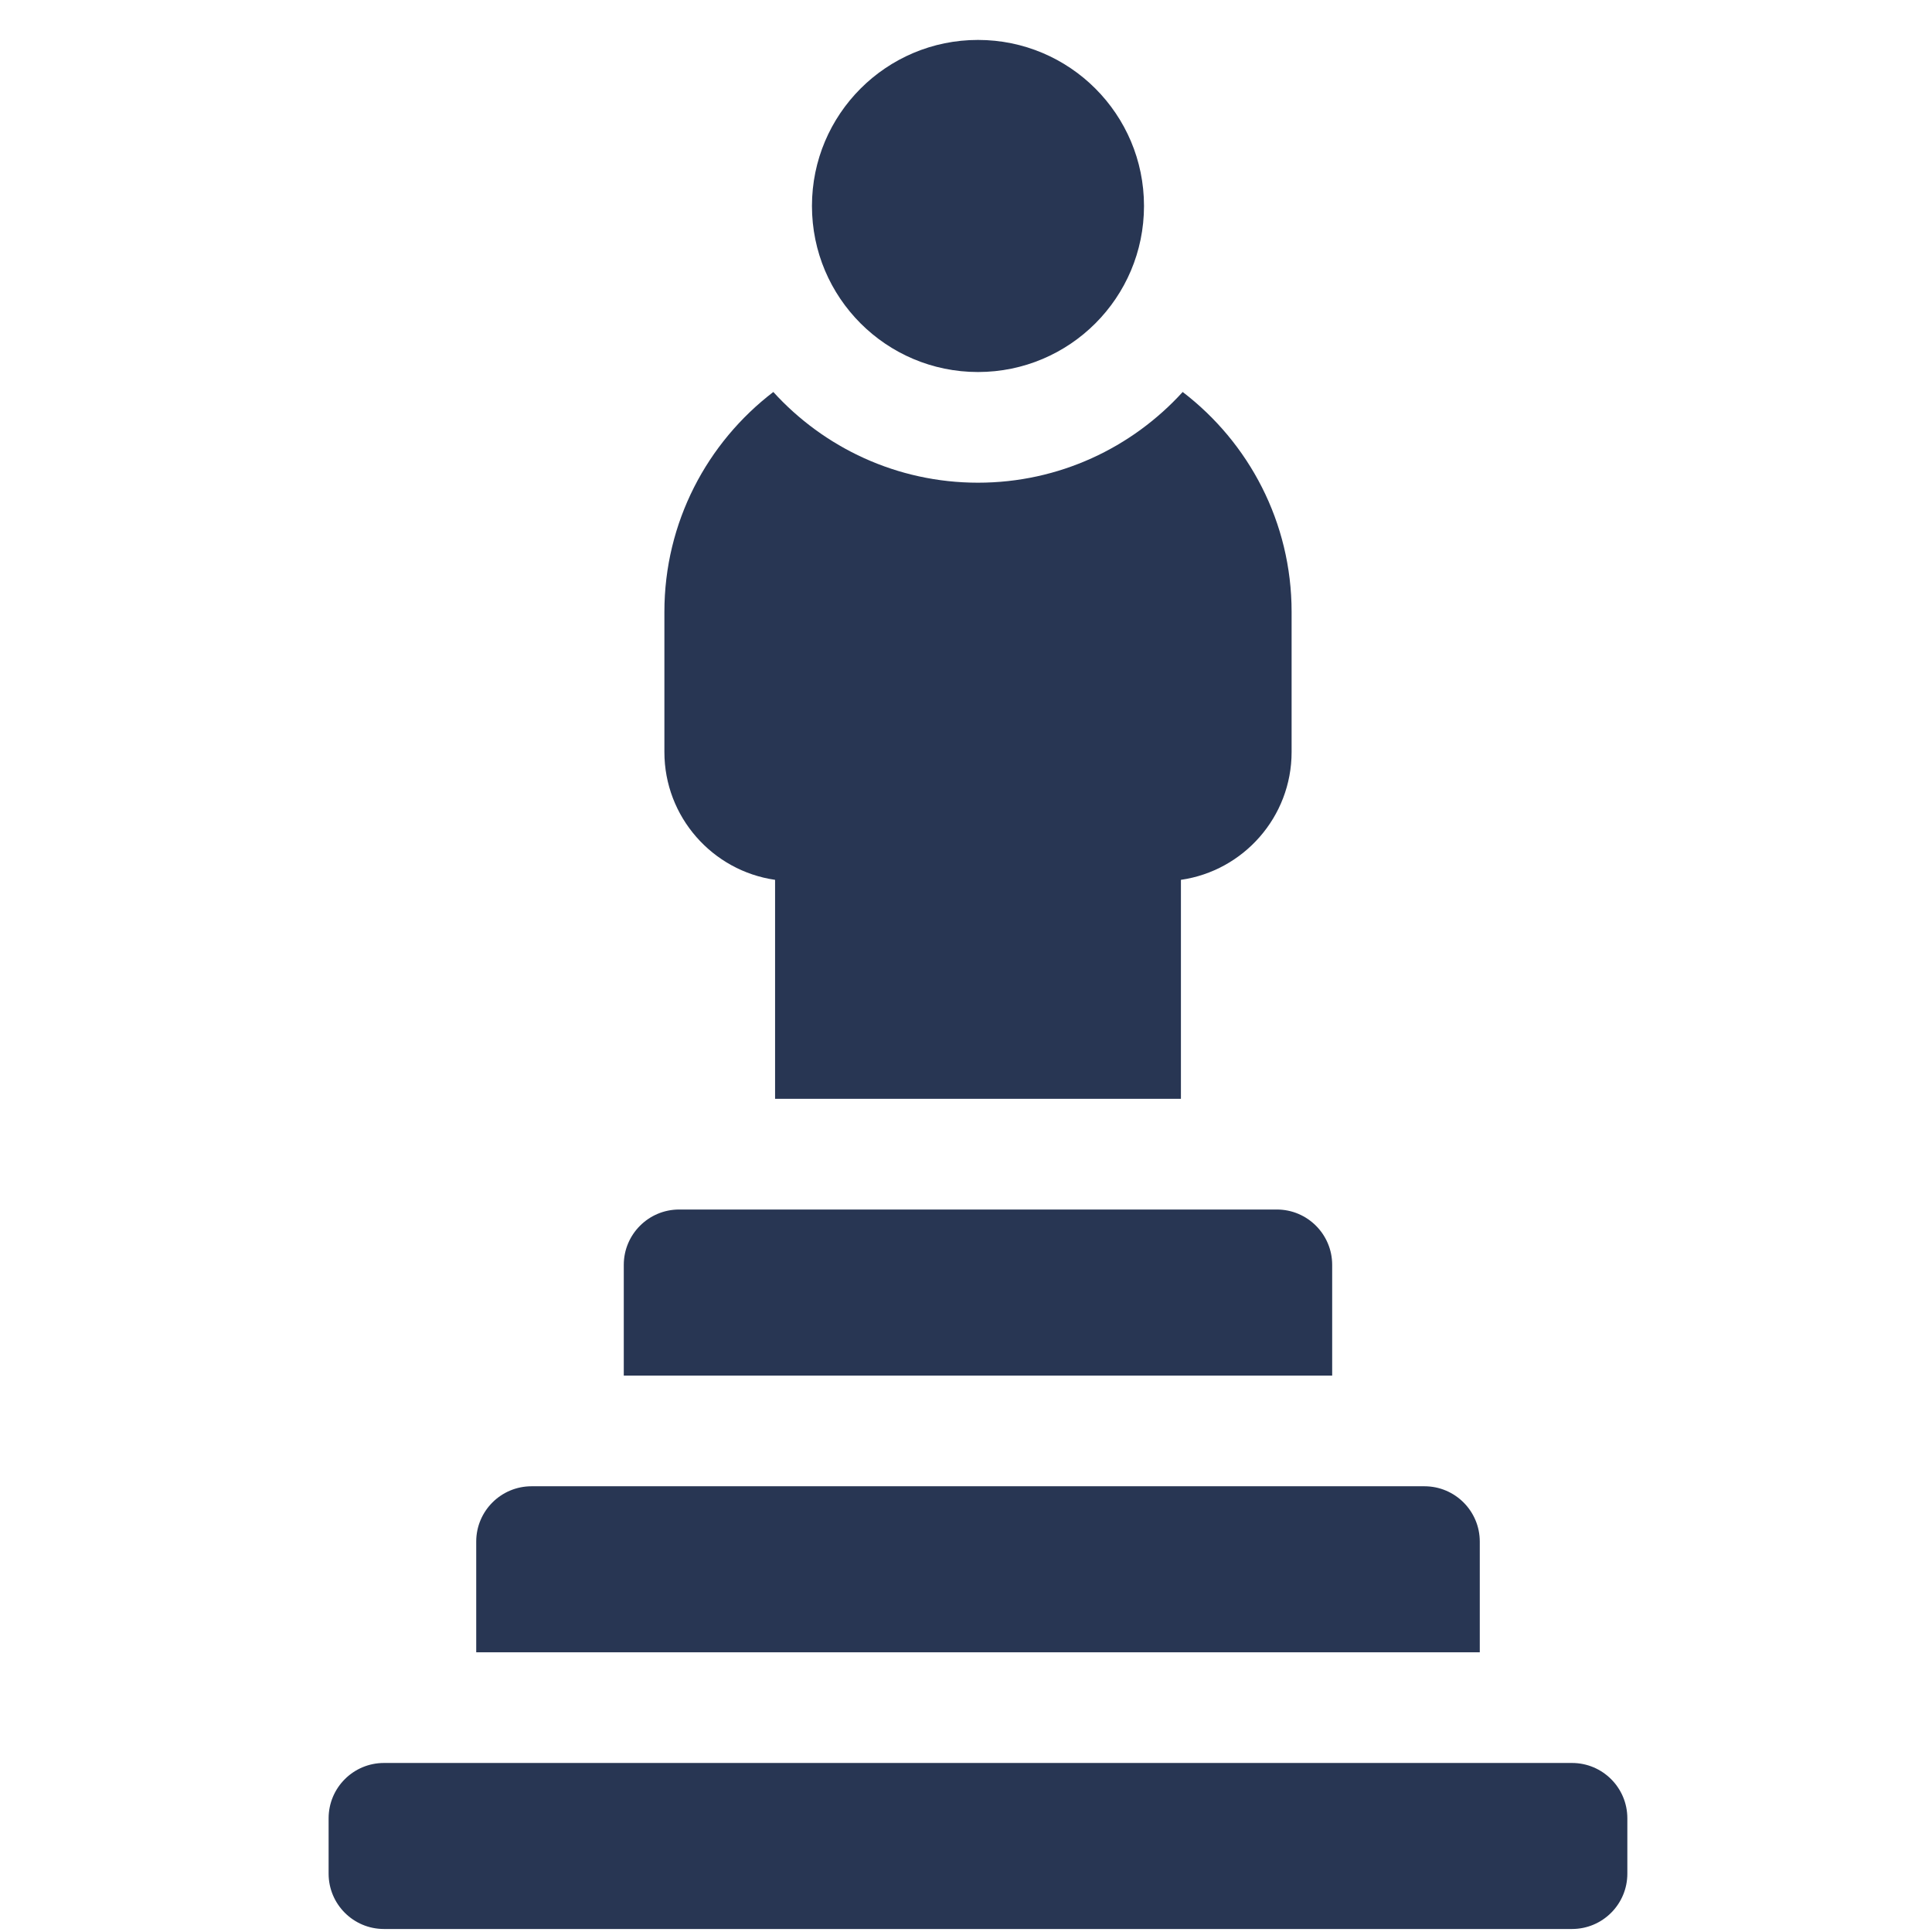 <svg width="45" height="45" viewBox="0 0 45 45" fill="none" xmlns="http://www.w3.org/2000/svg">
<g clip-path="url(#clip0_481_2071)">
<path d="M22.779 8.665C24.915 8.665 26.646 6.933 26.646 4.797C26.646 2.662 24.915 0.93 22.779 0.93C20.643 0.93 18.912 2.662 18.912 4.797C18.912 6.933 20.643 8.665 22.779 8.665Z" fill="#283653"/>
<path d="M36.615 41.063H8.943C8.231 41.063 7.654 41.64 7.654 42.352V43.641C7.654 44.353 8.231 44.93 8.943 44.93H36.615C37.327 44.93 37.904 44.353 37.904 43.641V42.352C37.904 41.64 37.327 41.063 36.615 41.063Z" fill="#283653"/>
<path d="M34.467 35.907C34.467 35.195 33.89 34.618 33.178 34.618H12.381C11.669 34.618 11.092 35.195 11.092 35.907V38.485H34.467V35.907Z" fill="#283653"/>
<path d="M18.053 20.493V25.594H27.506V20.493C28.962 20.284 30.084 19.029 30.084 17.516V14.251C30.084 12.165 29.088 10.309 27.547 9.13C26.367 10.427 24.667 11.243 22.779 11.243C20.892 11.243 19.191 10.427 18.012 9.13C16.471 10.309 15.475 12.165 15.475 14.251V17.516C15.475 19.029 16.597 20.284 18.053 20.493Z" fill="#283653"/>
<path d="M31.029 29.461C31.029 28.75 30.452 28.172 29.74 28.172H15.818C15.107 28.172 14.529 28.75 14.529 29.461V32.04H31.029V29.461Z" fill="#283653"/>
</g>
<defs>
<clipPath id="clip0_481_2071">
<rect width="44" height="44" fill="#FE6F02" transform="translate(0.779 0.93)"/>
</clipPath>
</defs>
</svg>
